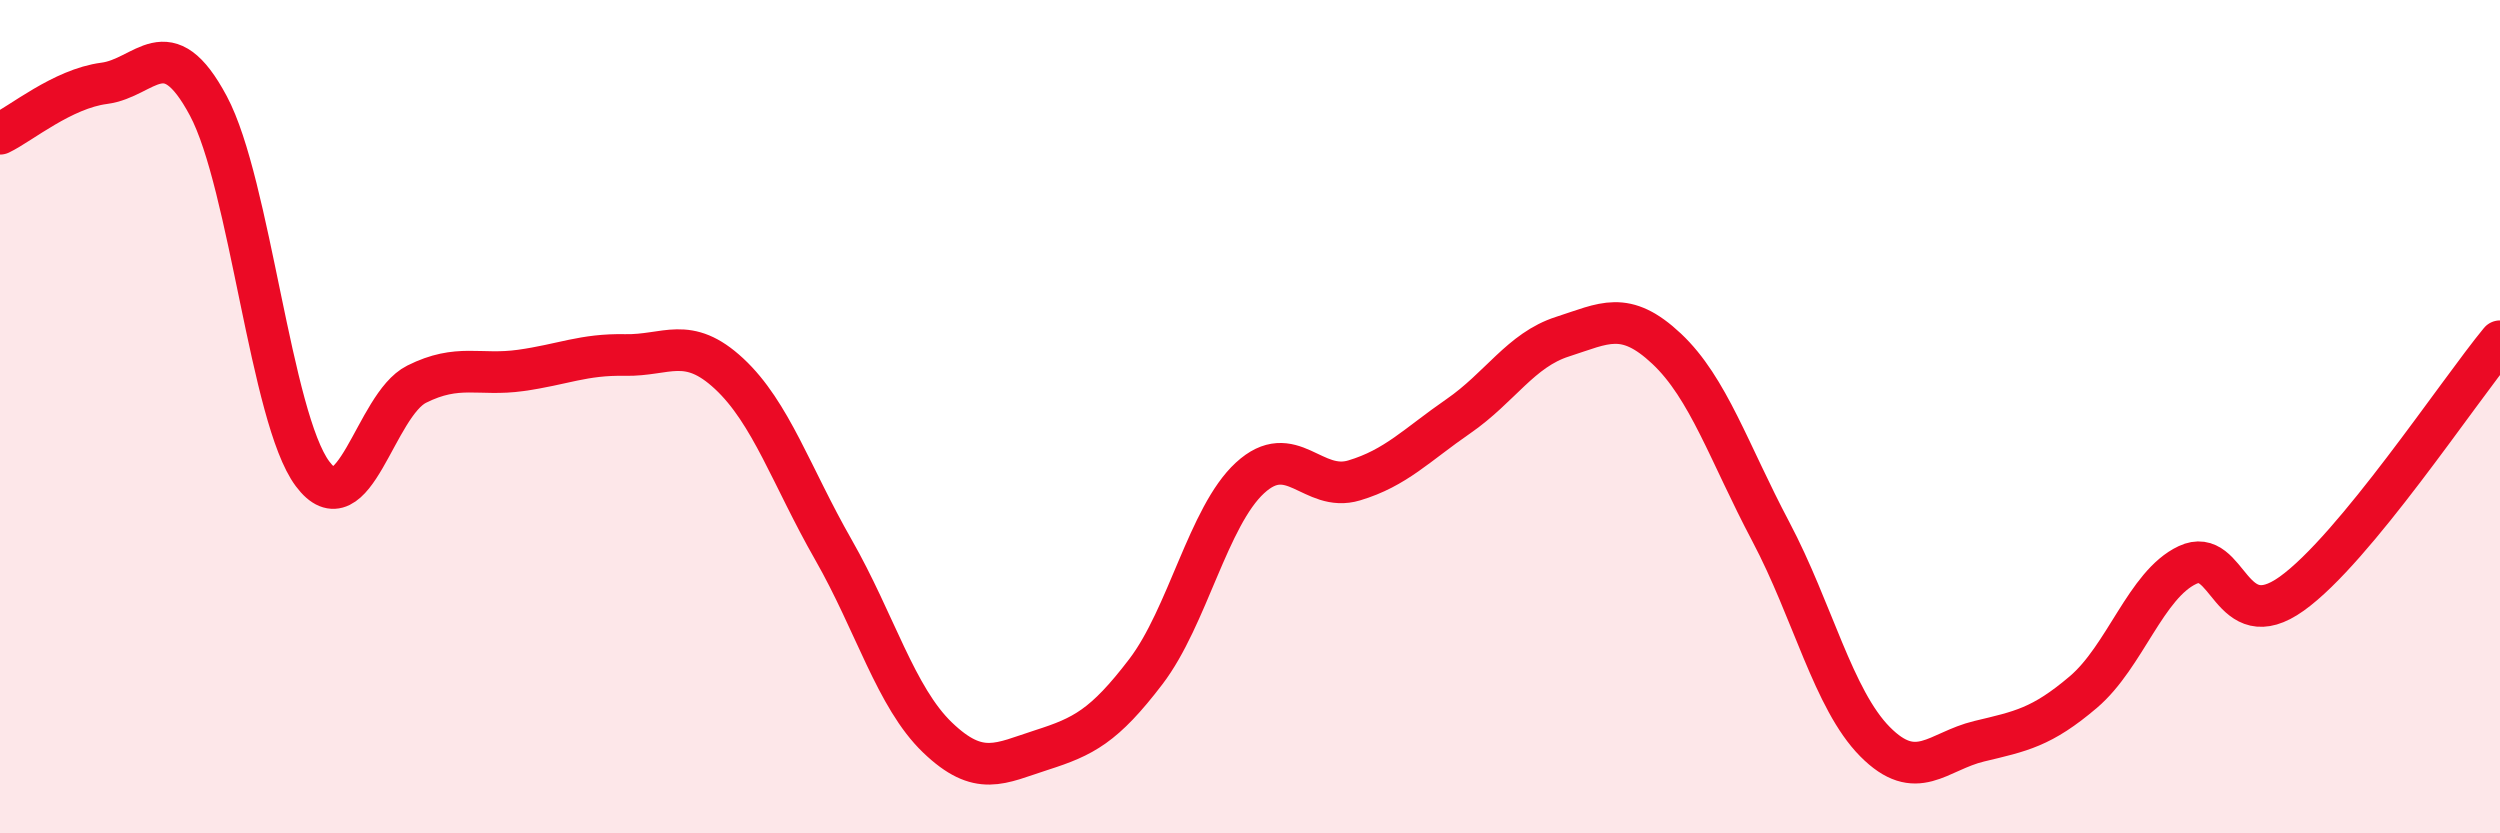 
    <svg width="60" height="20" viewBox="0 0 60 20" xmlns="http://www.w3.org/2000/svg">
      <path
        d="M 0,3.21 C 0.5,2.97 1.5,2.13 2.5,2 C 3.5,1.87 4,0.67 5,2.54 C 6,4.41 6.5,10.03 7.5,11.37 C 8.5,12.71 9,9.72 10,9.22 C 11,8.72 11.5,9.03 12.5,8.89 C 13.5,8.75 14,8.5 15,8.52 C 16,8.54 16.5,8.04 17.5,8.97 C 18.5,9.9 19,11.44 20,13.19 C 21,14.94 21.5,16.74 22.5,17.7 C 23.5,18.66 24,18.32 25,18 C 26,17.68 26.5,17.43 27.5,16.12 C 28.5,14.81 29,12.39 30,11.47 C 31,10.55 31.5,11.83 32.5,11.53 C 33.5,11.23 34,10.68 35,9.99 C 36,9.3 36.5,8.4 37.5,8.08 C 38.5,7.76 39,7.43 40,8.37 C 41,9.31 41.5,10.87 42.5,12.76 C 43.5,14.65 44,16.79 45,17.8 C 46,18.81 46.5,18.03 47.5,17.79 C 48.5,17.55 49,17.46 50,16.61 C 51,15.76 51.5,14.03 52.5,13.56 C 53.5,13.09 53.5,15.32 55,14.25 C 56.5,13.18 59,9.4 60,8.19L60 20L0 20Z"
        fill="#EB0A25"
        opacity="0.1"
        stroke-linecap="round"
        stroke-linejoin="round"
      />
      <path
        d="M 0,3.21 C 0.5,2.97 1.5,2.13 2.5,2 C 3.5,1.87 4,0.67 5,2.54 C 6,4.41 6.5,10.03 7.5,11.37 C 8.5,12.71 9,9.72 10,9.22 C 11,8.72 11.5,9.03 12.5,8.89 C 13.5,8.75 14,8.5 15,8.52 C 16,8.54 16.5,8.04 17.5,8.97 C 18.5,9.9 19,11.44 20,13.19 C 21,14.94 21.5,16.74 22.5,17.7 C 23.5,18.66 24,18.32 25,18 C 26,17.68 26.5,17.43 27.5,16.12 C 28.5,14.81 29,12.39 30,11.47 C 31,10.55 31.5,11.83 32.5,11.53 C 33.5,11.23 34,10.68 35,9.99 C 36,9.3 36.5,8.4 37.5,8.08 C 38.5,7.76 39,7.43 40,8.37 C 41,9.31 41.5,10.87 42.5,12.76 C 43.5,14.65 44,16.79 45,17.8 C 46,18.81 46.5,18.03 47.5,17.79 C 48.5,17.55 49,17.46 50,16.61 C 51,15.76 51.5,14.03 52.5,13.56 C 53.5,13.09 53.5,15.32 55,14.25 C 56.5,13.18 59,9.4 60,8.19"
        stroke="#EB0A25"
        stroke-width="1"
        fill="none"
        stroke-linecap="round"
        stroke-linejoin="round"
      />
    </svg>
  